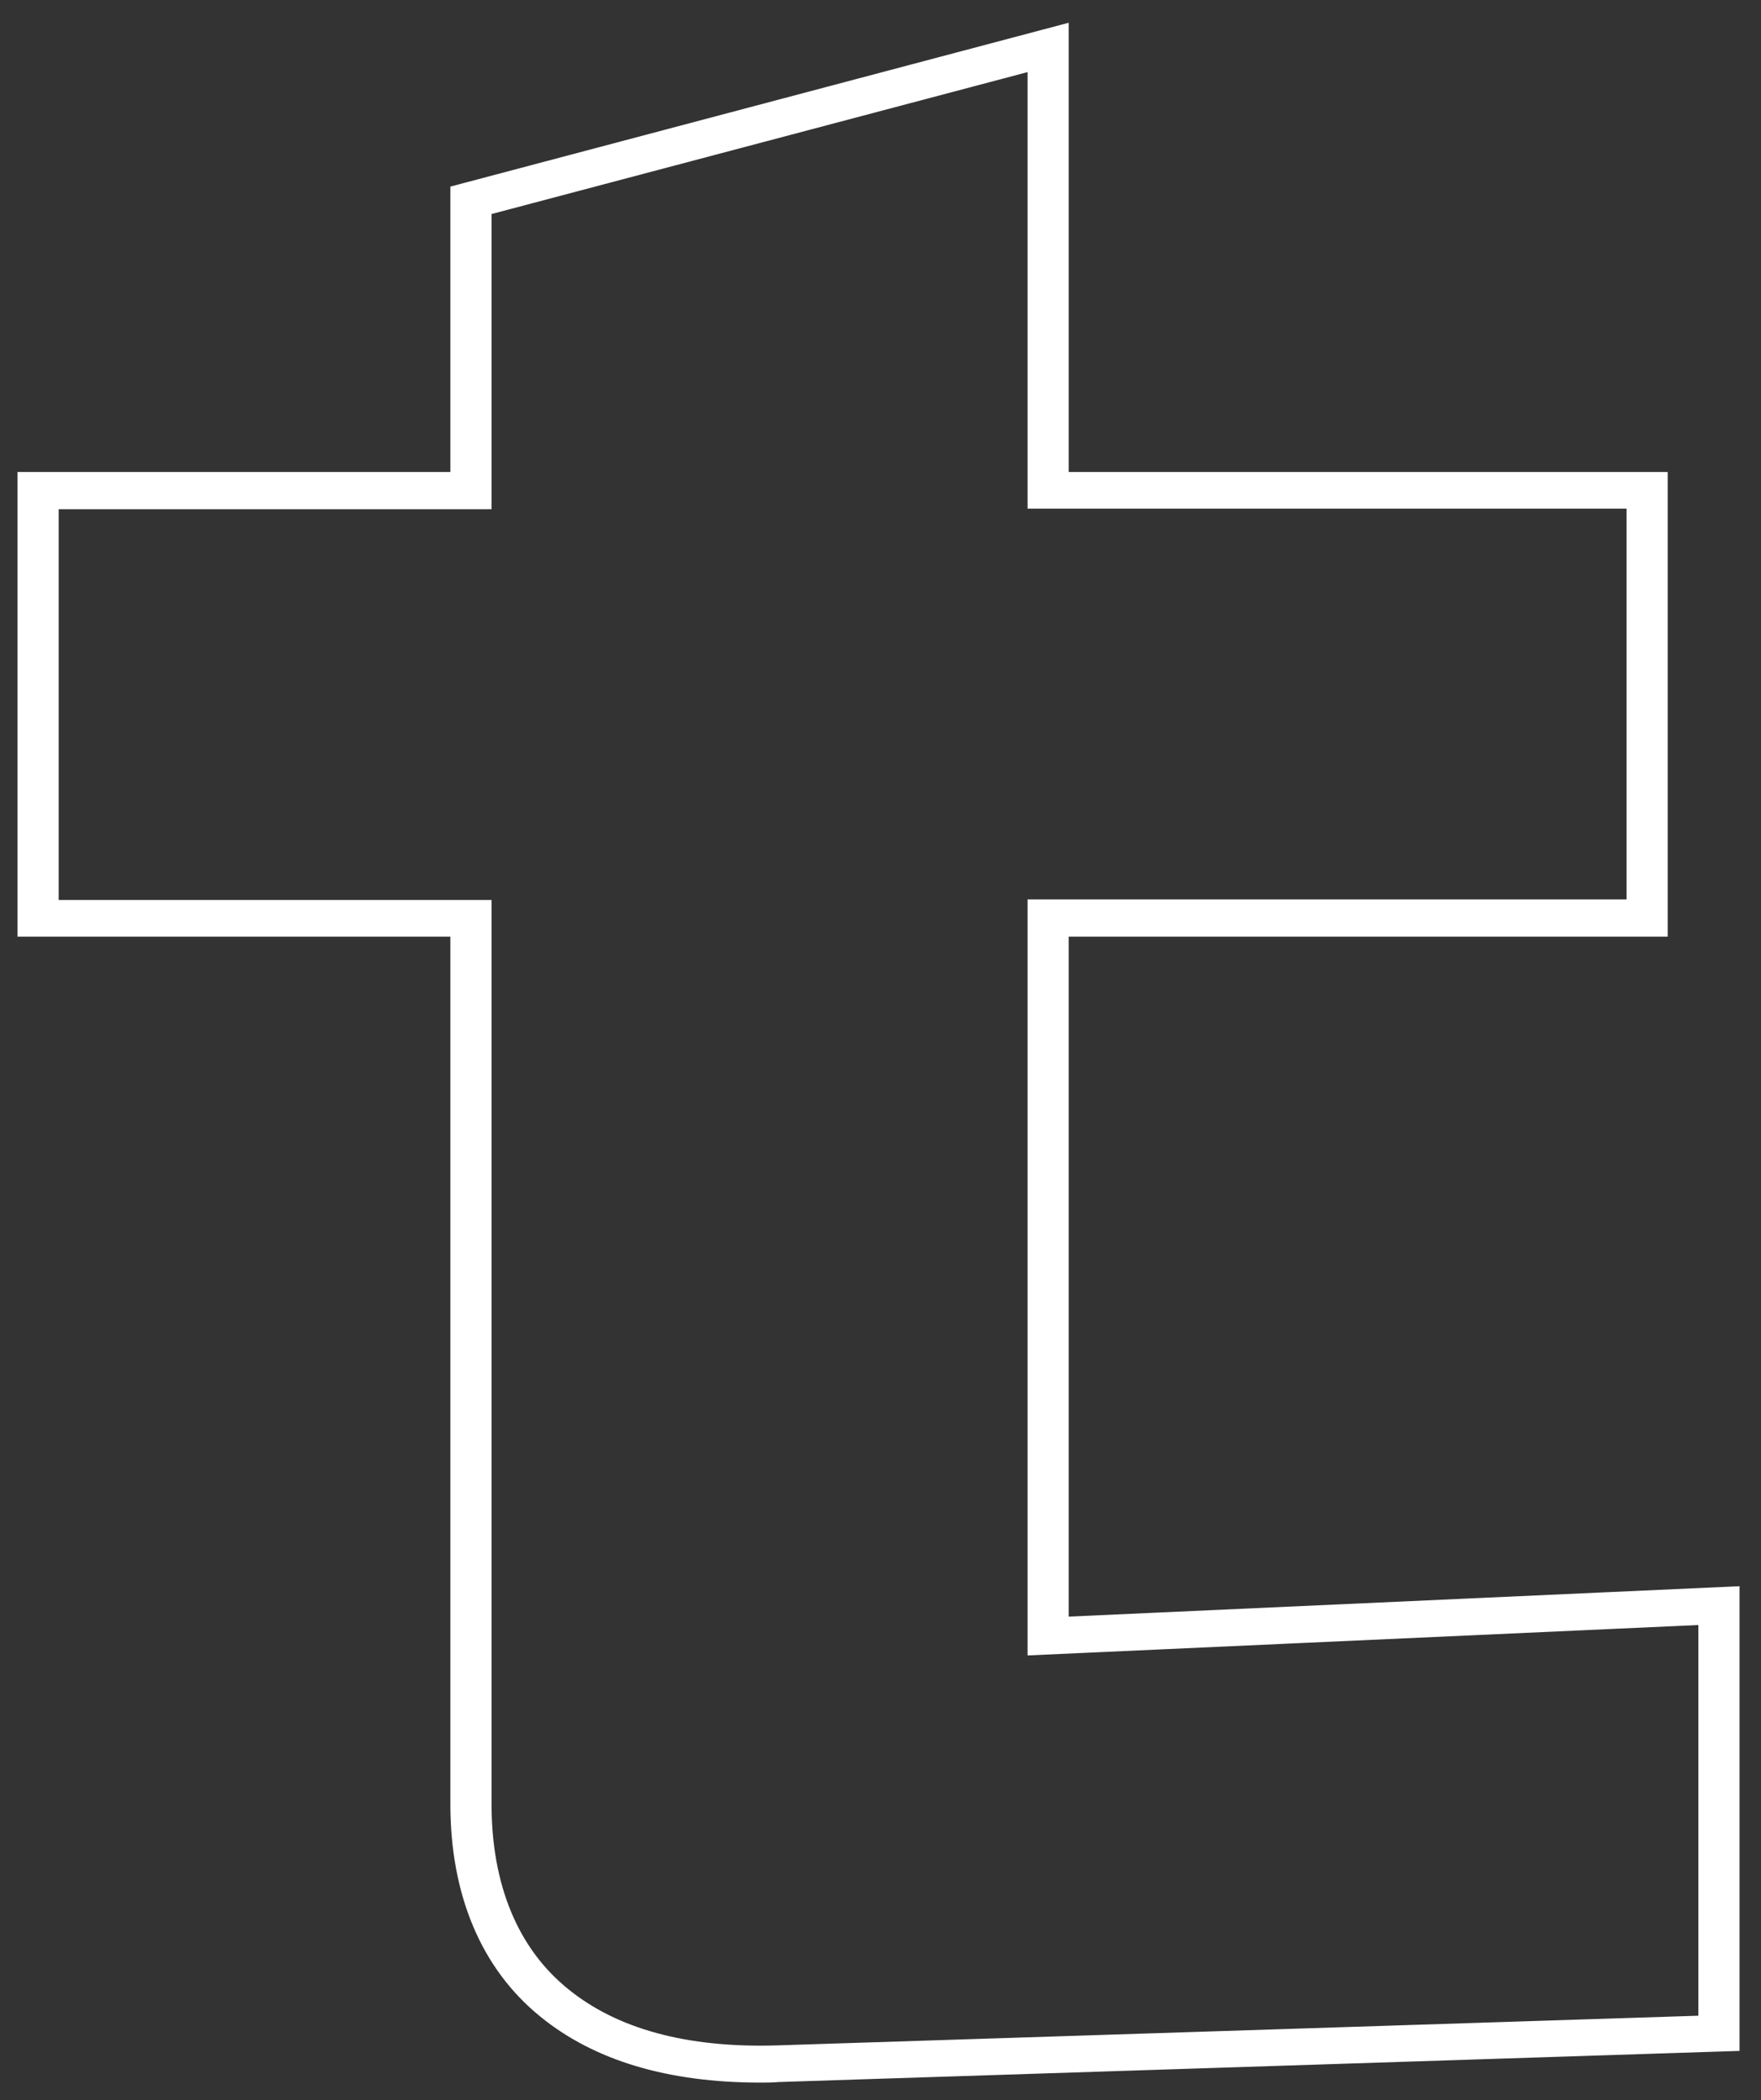 <?xml version="1.0" encoding="UTF-8"?> <svg xmlns="http://www.w3.org/2000/svg" width="151" height="180" viewBox="0 0 151 180" fill="none"><rect x="0" y="0" width="151" height="180" fill="#333333" stroke="none"/> <path d="M65.184 178C57.375 178 51.161 176.138 46.652 172.46C41.703 168.457 39.118 162.266 39.118 154.632V79.779H2V40.956H39.118V16.378L91.139 2.599V40.956H142.499V79.779H91.139V139.084L148.658 136.477V175.3L66.723 177.953C66.228 178 65.678 178 65.184 178ZM4.53 77.638H41.648V154.632C41.648 161.661 43.958 167.293 48.412 170.878C52.701 174.369 58.805 176.045 66.613 175.812L146.129 173.252V138.758L88.609 141.365V77.591H139.97V43.097H88.609V5.531L41.648 17.96V43.144H4.53V77.638Z" fill="white" stroke="white"></path> </svg> 